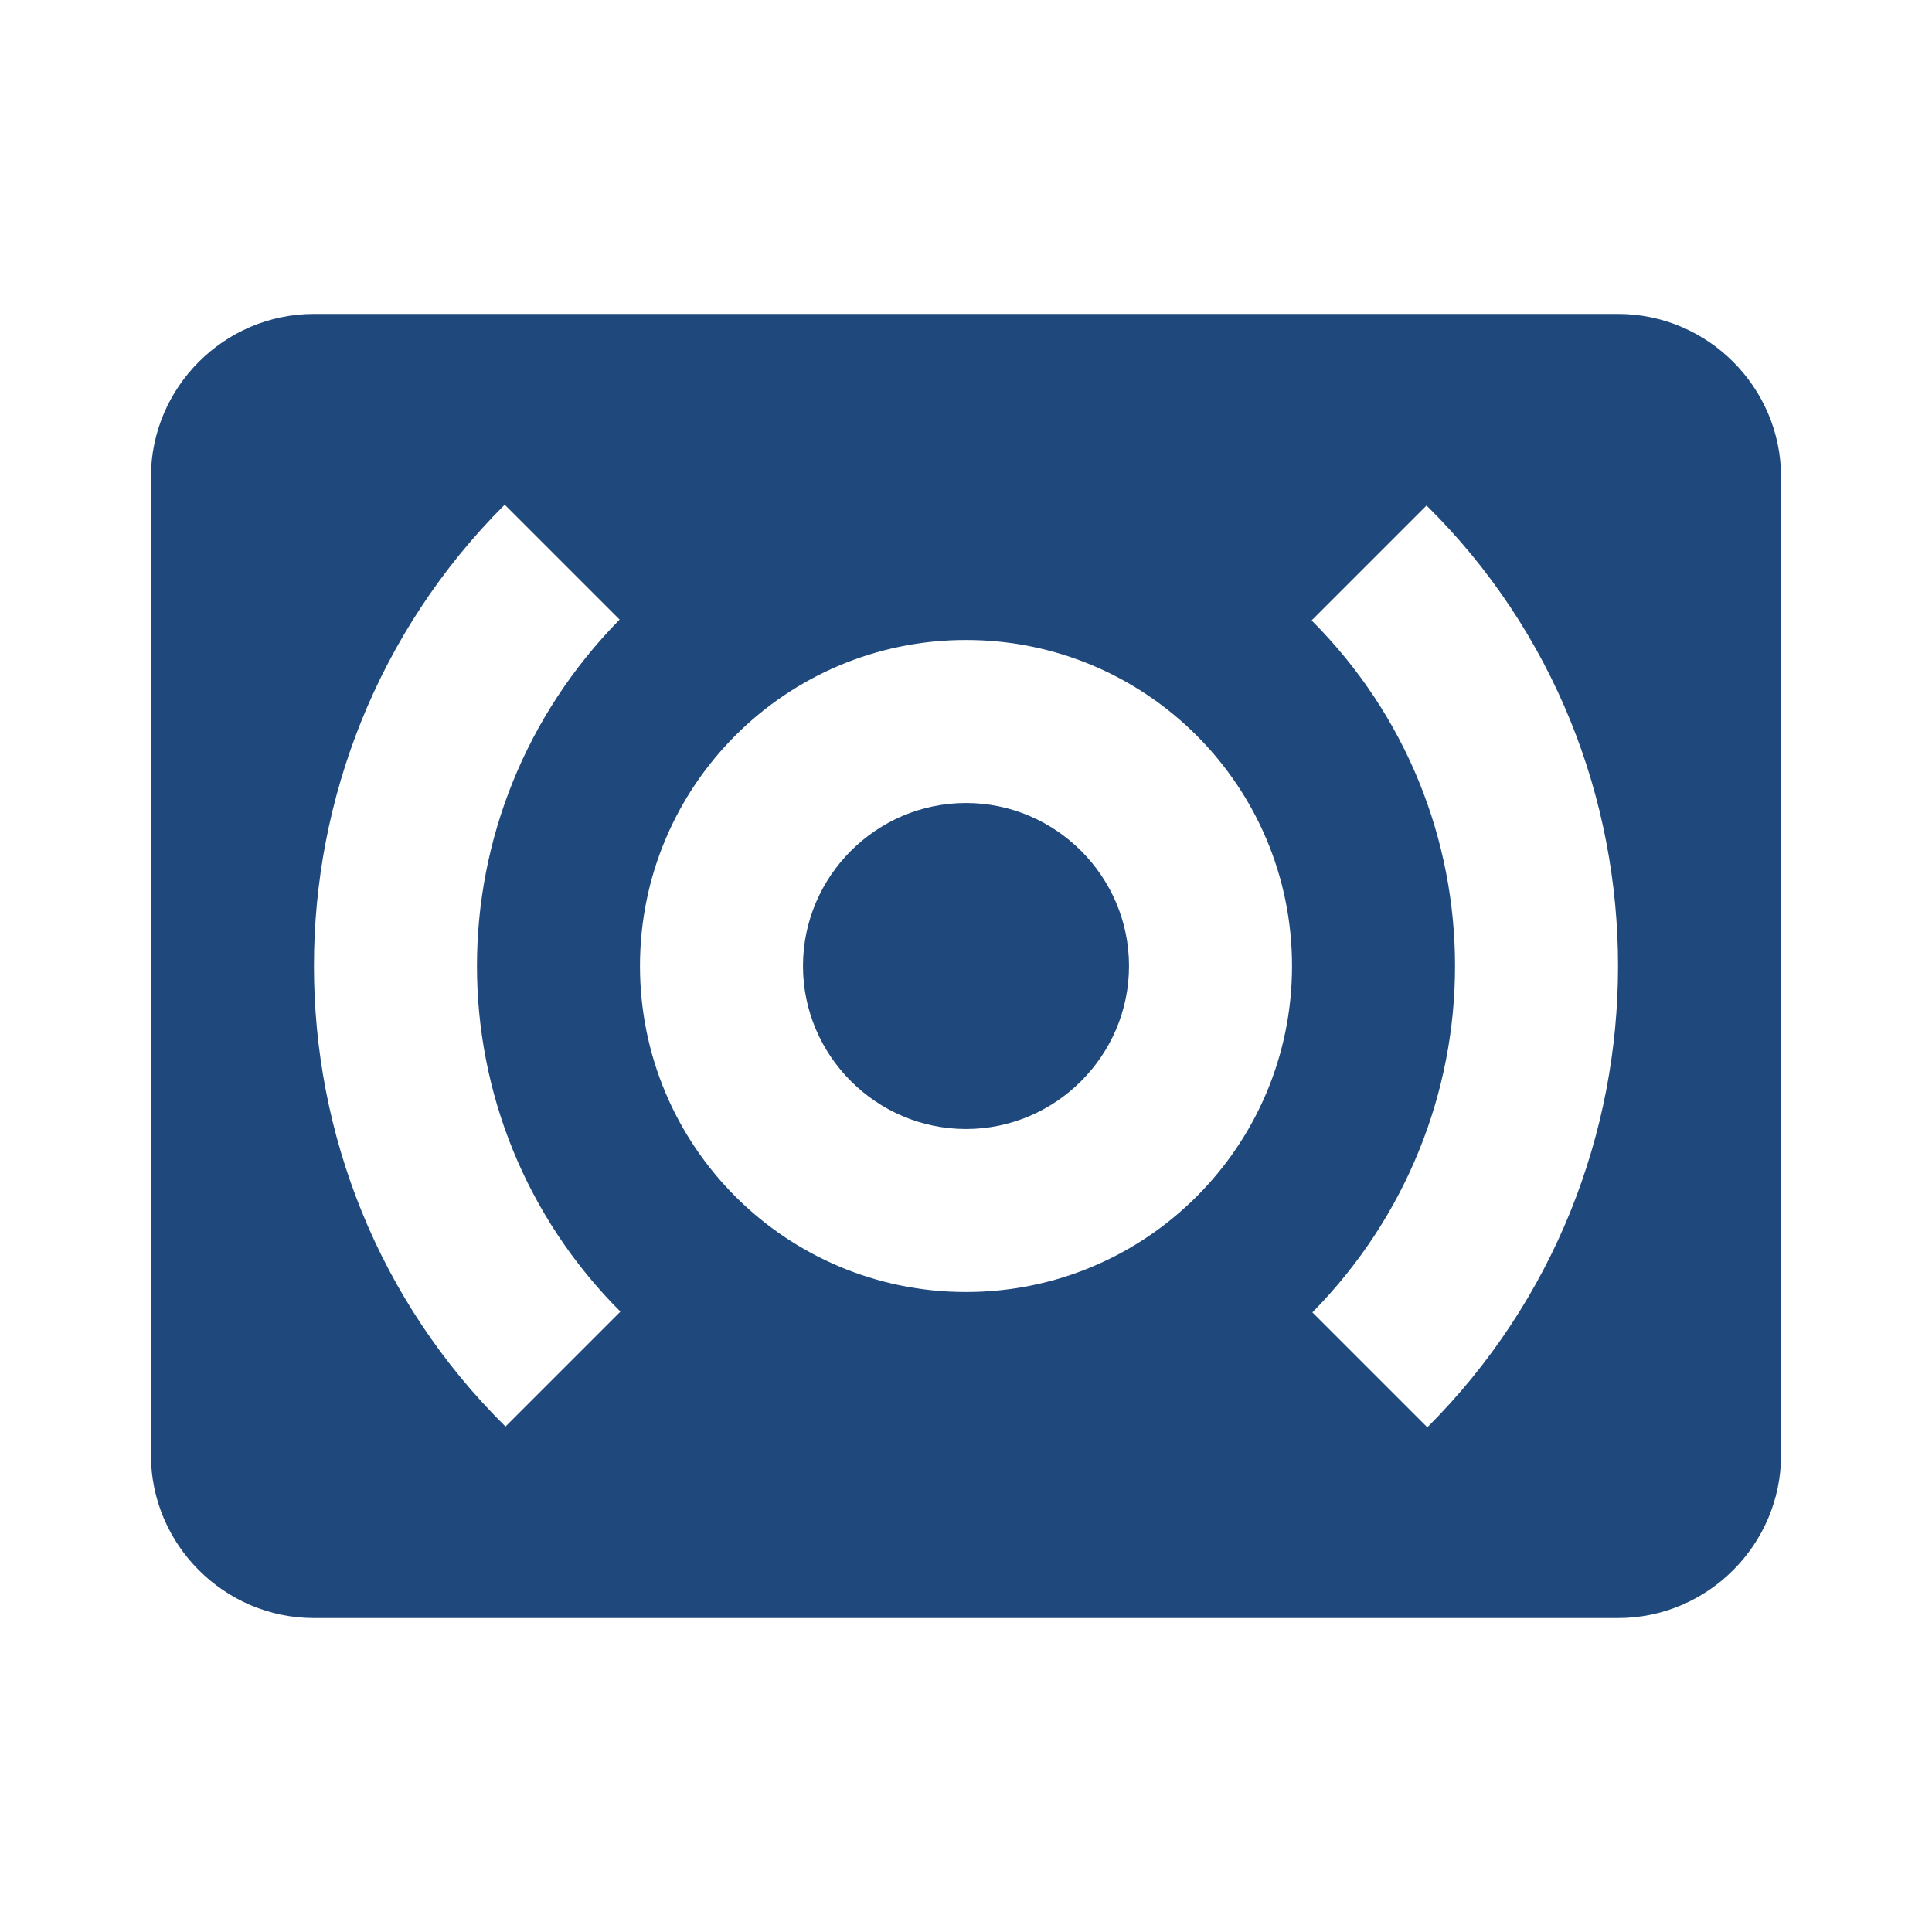 <?xml version="1.0" encoding="utf-8"?>
<!DOCTYPE svg PUBLIC "-//W3C//DTD SVG 1.1//EN" "http://www.w3.org/Graphics/SVG/1.1/DTD/svg11.dtd">
<svg xmlns="http://www.w3.org/2000/svg" xmlns:xlink="http://www.w3.org/1999/xlink" version="1.1" baseProfile="full" width="64" height="64" viewBox="0 0 64.00 64.00" enable-background="new 0 0 64.00 64.00" xml:space="preserve">
	<path fill="#1f497d" d="M 53.6,10.4L 10.4,10.4C 7.43,10.4 5,12.83 5,15.8L 5,48.2C 5,51.169 7.43,53.6 10.4,53.6L 53.6,53.6C 56.569,53.6 59,51.169 59,48.2L 59,15.8C 59,12.83 56.569,10.4 53.6,10.4 Z M 20.552,43.449L 16.745,47.256C 12.505,43.069 10.4,37.535 10.4,32C 10.4,26.466 12.505,20.93 16.718,16.718L 20.525,20.525C 17.392,23.712 15.8,27.842 15.8,32C 15.8,36.158 17.392,40.29 20.552,43.449 Z M 32,42.8C 26.033,42.8 21.2,37.967 21.2,32C 21.2,26.033 26.033,21.2 32,21.2C 37.967,21.2 42.8,26.033 42.8,32C 42.8,37.967 37.967,42.8 32,42.8 Z M 47.282,47.282L 43.475,43.475C 46.608,40.29 48.2,36.158 48.2,32C 48.2,27.842 46.608,23.712 43.449,20.552L 47.256,16.745C 51.496,20.93 53.6,26.466 53.6,32C 53.6,37.535 51.496,43.069 47.282,47.282 Z M 32,26.6C 29.03,26.6 26.6,29.03 26.6,32C 26.6,34.969 29.03,37.4 32,37.4C 34.969,37.4 37.4,34.969 37.4,32C 37.4,29.03 34.969,26.6 32,26.6 Z "/>
</svg>
